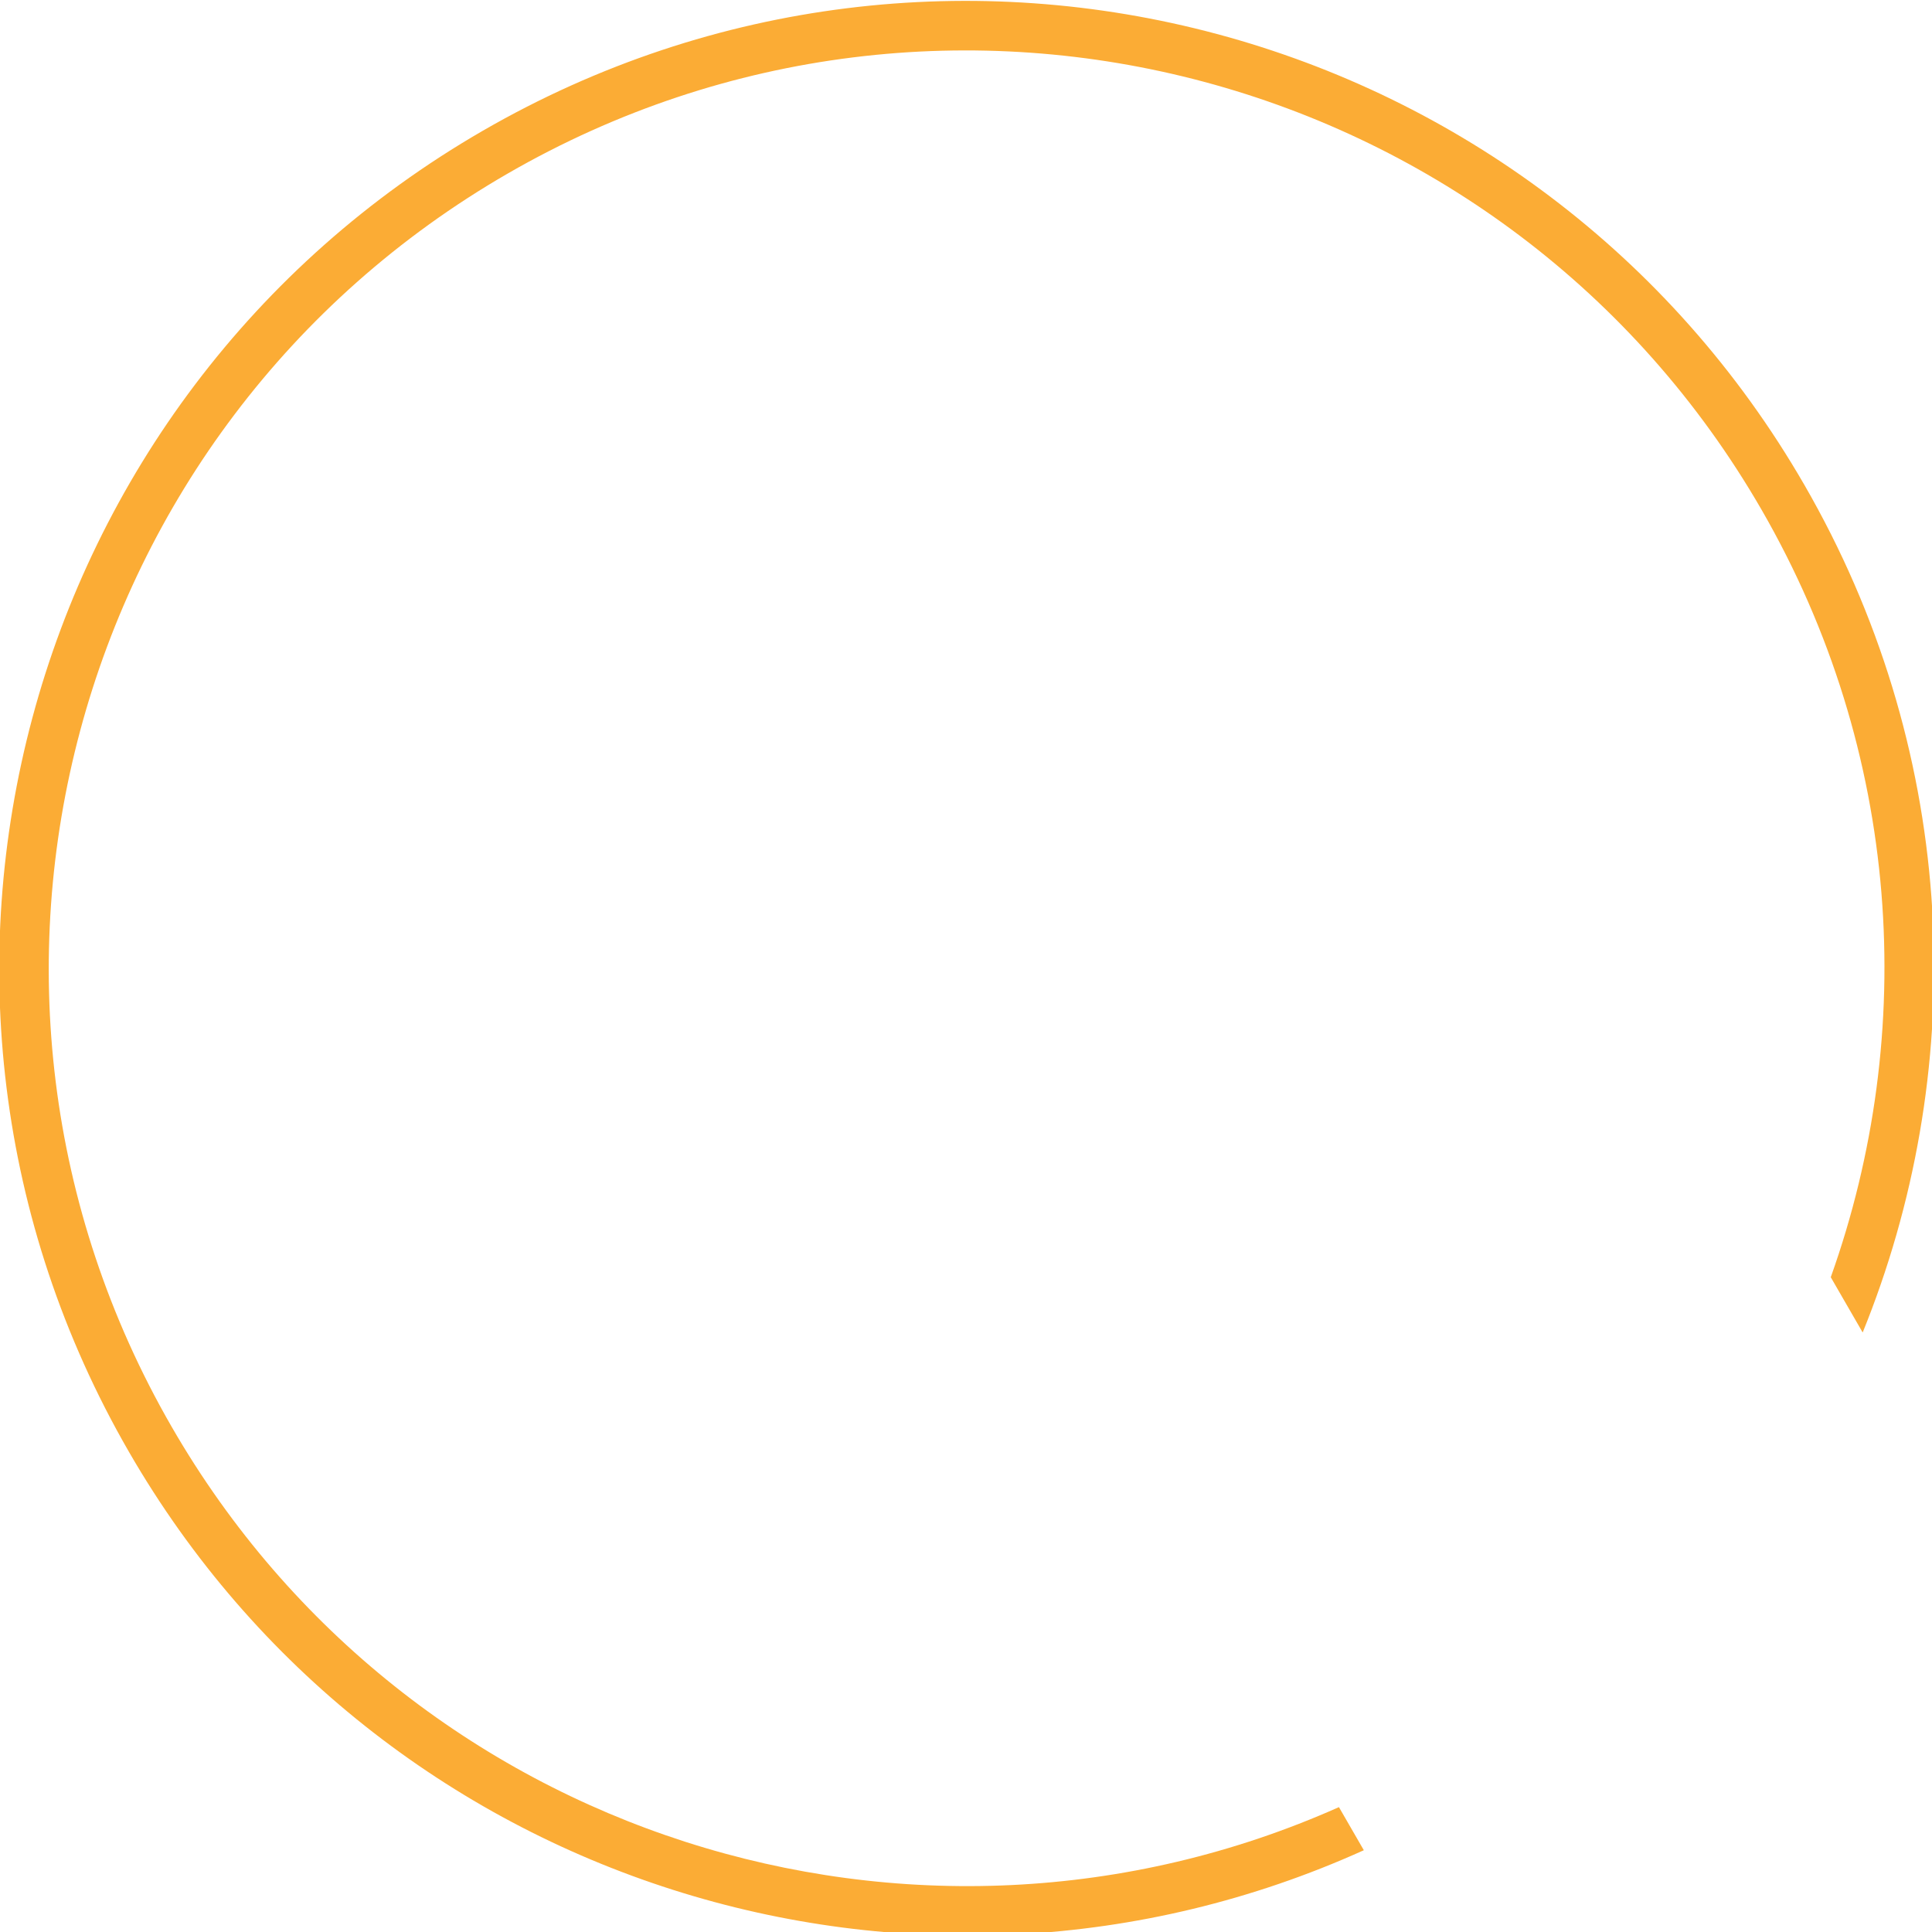 <svg xmlns="http://www.w3.org/2000/svg" width="120" height="120" viewBox="0 0 120 120">
    <path fill="#FBAC35" fill-rule="evenodd" d="M112.065 30.103c9.358 16.21 10.304 34.967 4.193 51.218-.182.483-.37.964-.564 1.442l-1.982-3.433c5.428-15.207 4.395-32.61-4.31-47.69C93.661 4.379 58.8-4.962 31.537 10.778 4.275 26.517-5.066 61.378 10.674 88.641c14.723 25.5 46.175 35.321 72.49 23.603l1.546 2.677c-27.795 12.559-61.126 2.23-76.7-24.742C-8.578 61.445 1.267 24.703 30 8.114c28.734-16.59 65.475-6.745 82.065 21.99z"/>
</svg>

